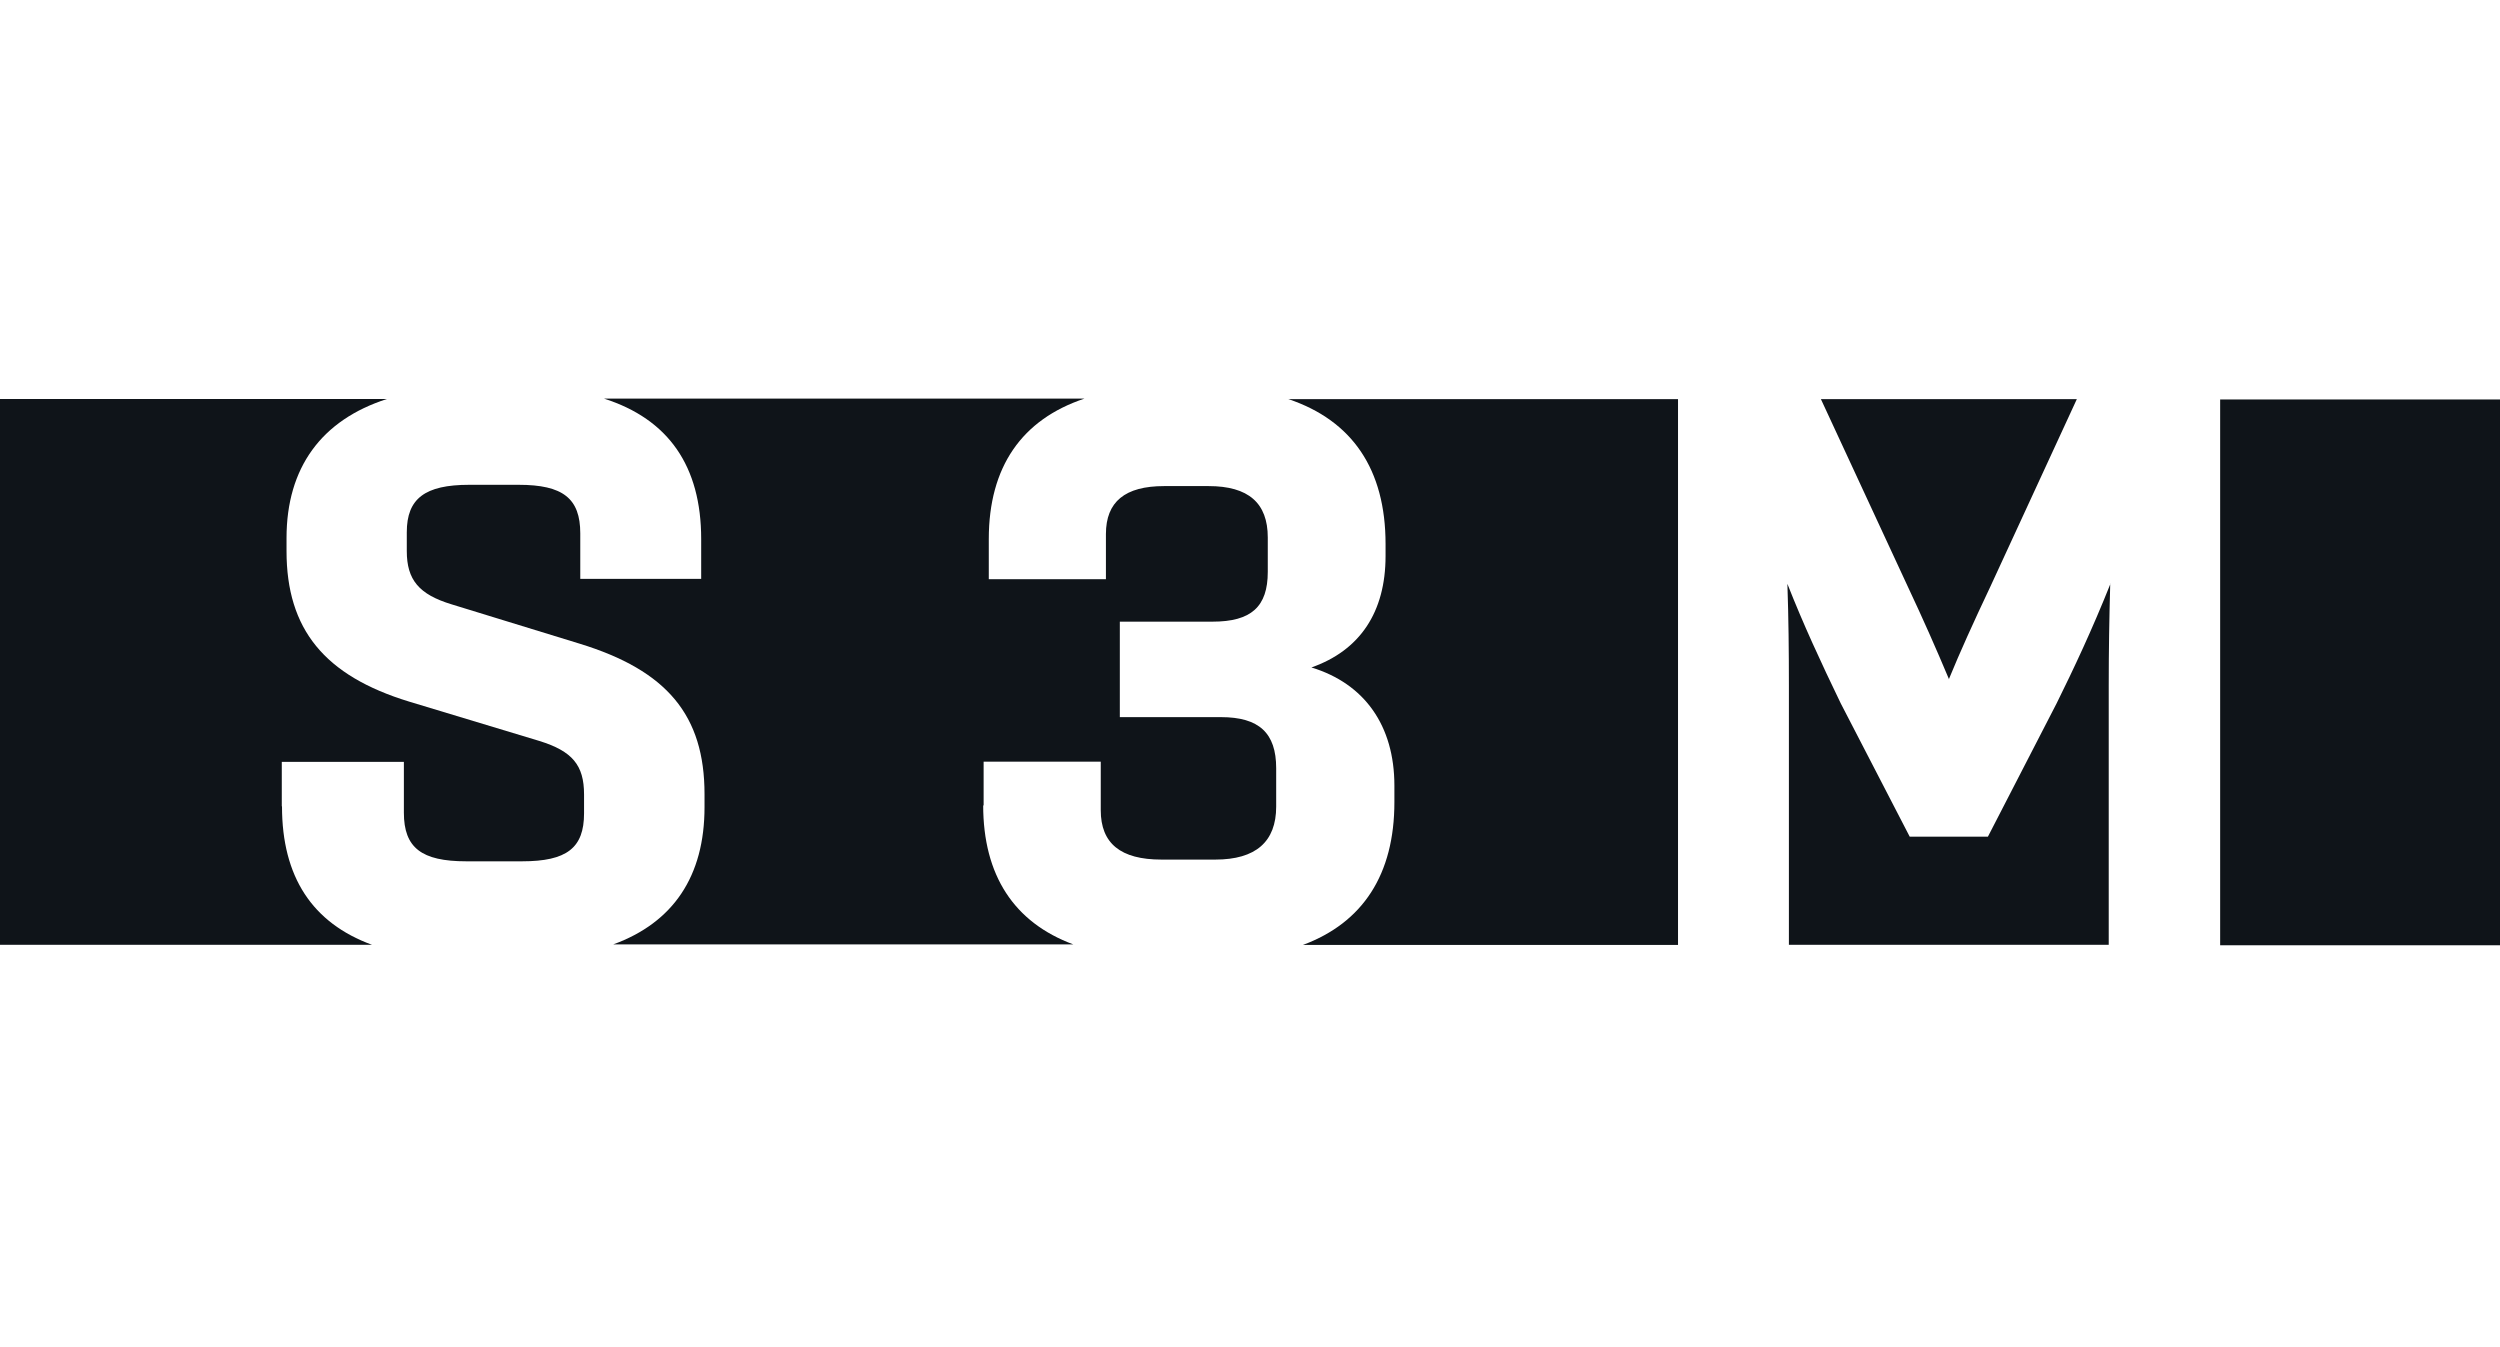 <svg xmlns="http://www.w3.org/2000/svg" xmlns:xlink="http://www.w3.org/1999/xlink" id="Layer_1" viewBox="0 0 232 125"><defs><style>      .st0 {        fill: #0f1419;      }      .st1 {        fill: none;      }      .st2 {        display: none;      }      .st3 {        clip-path: url(#clippath);      }    </style><clipPath id="clippath"><rect class="st1" y="37" width="232" height="51"></rect></clipPath></defs><g class="st3"><g><path class="st0" d="M195.85,54.17c-1.68,4.22-3.43,7.94-4.99,11.09l-6.38,12.38h-7.26l-6.4-12.37c-1.86-3.85-3.47-7.33-4.95-11.09.11,3.2.14,6.27.14,9.45v24.05h29.68v-24.05c0-3.2.05-6.27.14-9.47Z"></path><path class="st0" d="M180.85,63.04c1.05-2.56,2.27-5.25,3.84-8.57l8.04-17.43h-23.75l8.08,17.43c1.39,2.95,2.64,5.78,3.81,8.57h-.02Z"></path><path class="st0" d="M119.57,37.04c5.92,1.99,9.01,6.52,9.01,13.44v1.12c0,5.21-2.38,8.76-6.88,10.34,4.93,1.5,7.7,5.4,7.7,10.97v1.53c0,6.69-2.91,11.18-8.49,13.25h34.81v-50.65h-36.13l-.02-.02Z"></path><path class="st0" d="M232.44,72.23v-19.54c0-8.21,3.34-13.42,9.94-15.62h-36.35v50.65h36.03c-6.36-2.25-9.6-7.43-9.6-15.49h-.02Z"></path><path class="st0" d="M91.28,74.75v-4.07h10.87v4.51c0,3.08,1.84,4.58,5.63,4.58h5c3.75,0,5.65-1.65,5.65-4.92v-3.56c0-3.27-1.59-4.74-5.13-4.74h-9.38v-8.86h8.6c3.59,0,5.13-1.38,5.13-4.62v-3.19c0-3.2-1.79-4.77-5.49-4.77h-4.13c-3.63,0-5.4,1.45-5.4,4.45v4.19h-10.87v-3.73c0-6.69,3.06-11.09,8.88-13.03h-44.59c5.99,1.91,9.02,6.27,9.02,13.03v3.7h-11.22v-4.22c0-3.25-1.61-4.51-5.72-4.51h-4.59c-4.11,0-5.79,1.28-5.79,4.4v1.75c0,2.67,1.13,4.02,4.15,4.94l11.88,3.65c8.13,2.49,11.6,6.66,11.6,13.97v1.21c0,6.39-2.89,10.7-8.47,12.73h42.69c-5.5-2.04-8.36-6.41-8.36-12.91l.04.03Z"></path><path class="st0" d="M26.15,74.82v-4.12h11.33v4.72c0,3.25,1.63,4.51,5.79,4.51h5.18c4.15,0,5.75-1.24,5.75-4.45v-1.75c0-2.73-1.09-4.02-4.15-4.97l-12.08-3.65c-7.86-2.4-11.38-6.71-11.38-13.97v-1.21c0-6.54,3.25-10.95,9.31-12.9H-2.71v50.65h37.24c-5.56-2.03-8.36-6.32-8.36-12.84l-.02-.02Z"></path></g></g><path class="st0" d="M84.58,62.61c-.06-.11-.1-.18-.16-.28.45-.05.9-.1,1.34-.16.21-.04.4.03.58.1-.28.09-.55.2-.84.25-.29.05-.61.06-.91.09Z"></path><g class="st2"><path class="st0" d="M97.06,66.42c-.14-.08-.28-.15-.43-.24-.09.11-.24.14-.43.11-.13-.01-.26,0-.43,0-.01-.03-.05-.06-.09-.14-.01.1-.03.19-.04.3-.13-.09-.2-.15-.36-.13-.19.03-.4-.03-.63-.05,0,.01-.03.06-.05.13-.05,0-.11,0-.15-.03-.15-.09-.29-.08-.44-.03-.19.05-.38.1-.59.04-.14-.04-.28.01-.4.1-.2.15-.49.2-.75.18-.18-.01-.33.01-.49.03-.13,0-.21.03-.24.15,0,.05-.09.14-.14.14-.31,0-.45.24-.7.33-.08.03-.11.03-.19,0-.18-.04-.41-.05-.55.01-.3.14-.63.03-.93.08-.06,0-.16-.05-.24-.1-.06-.05-.11-.11-.16-.16-.15.03-.3.04-.41.08-.21.09-.34.04-.41-.13h-.31c-.09-.16-.18-.3-.44-.26-.06,0-.15-.05-.25-.09.08-.06.11-.09.14-.11-.19-.05-.36-.1-.54-.15-.36-.1-.45-.33-.46-.6,0-.14-.06-.26-.06-.4,0-.2.06-.39.09-.6.06,0,.14-.03.19-.03.14-.18.26-.34.44-.55-.25-.01-.41-.03-.59-.03-.25,0-.45-.09-.65-.2-.06-.04-.16-.06-.24-.08-.18-.04-.36-.05-.55-.09v-.06c.1-.03.2-.05.33-.08-.03-.08-.05-.13-.09-.19-.11-.18-.09-.21.14-.24.04,0,.09,0,.15-.01v-.16c.05-.15.06-.3.26-.4.15-.08.28-.2.41-.3.35-.25.78-.26,1.2-.28.54,0,1.08.03,1.61.01.4,0,.81-.03,1.19-.15.09-.03.2-.03.3-.03.93-.08,1.85-.16,2.78-.24.16-.01.34,0,.43-.15.01-.03.13-.03.19-.04.18-.03.34-.04.51-.05v-.06h-.28c-.54.06-1.06.1-1.61.08-.23,0-.45.03-.68.04-.46.04-.54.03-1.04-.18.21-.03.39-.05.56-.06.38-.04.76-.06,1.14-.09.89-.08,1.77-.15,2.65-.24,1.23-.1,2.47-.23,3.69-.31,1.36-.1,2.74-.18,4.12-.25.85-.05,1.71-.1,2.57-.15.93-.05,1.87-.08,2.79-.11.73-.03,1.44-.04,2.17-.06.71-.03,1.44-.04,2.15-.05l2.37-.04c.13,0,.25,0,.38.01.14,0,.26.04.31.2.33-.06.64-.15.95-.19.35-.04.71-.05,1.08-.05.44,0,.88.01,1.31.01.25,0,.5-.03.74-.03.41,0,.83,0,1.25-.01.46,0,.93-.03,1.38-.04h3.48c.61.01,1.24.03,1.85.05.6.03,1.19.04,1.79.08,1,.06,2,.15,3,.24.63.05,1.26.1,1.89.16.85.08,1.7.16,2.57.25.68.08,1.34.16,2.02.21.59.04,1.15.13,1.74.18.49.04.96.08,1.45.11.05,0,.11,0,.13.01.16.25.5.13.73.23.1.04.21.05.33.06.06,0,.14.01.2,0,.44-.15.86-.15,1.3,0,.06.03.14.03.19.06.2.19.49.2.74.25.61.1,1.23.18,1.84.28.04,0,.06.01.09.06-.38-.05-.75-.1-1.14-.14-.29-.03-.58-.01-.88-.04-.18-.01-.35-.08-.53-.09-.71-.08-1.44-.13-2.15-.2-.86-.09-1.73-.21-2.59-.3-.51-.06-1.04-.1-1.55-.15-.6-.06-1.19-.14-1.79-.2-.93-.09-1.84-.19-2.77-.26-.81-.08-1.63-.13-2.43-.19-.53-.04-1.05-.1-1.58-.13-.3-.01-.59.09-.9.05-.16-.03-.33-.03-.49-.03v.06c.25.03.51.06.76.09.38.04.76.08,1.14.13.4.04.81.08,1.21.13,1.05.1,2.12.21,3.17.31.41.04.83.06,1.24.1.55.06,1.09.13,1.64.19.6.06,1.21.13,1.82.19.59.08,1.19.15,1.78.24.61.09,1.23.16,1.84.25.7.1,1.4.2,2.12.29.31.04.64.05.95.09.14.01.28.1.41.13.34.06.66.1,1,.15.89.14,1.79.26,2.68.4.13.01.25.03.36.05.14.03.29.04.36.18.04.06.15.1.25.13.28.05.55.1.84.14.33.04.64.1.93.26-.29-.06-.58-.15-.88-.18-.24-.03-.5-.04-.74.04v.06c.36.08.73.14,1.08.21.26.06.54.1.78.2.41.18.85.24,1.3.3.83.13,1.65.24,2.48.4-.35,0-.7.03-1.05.04-.96.03-1.92-.14-2.85-.25-.63-.08-1.25-.18-1.88-.26-1.1-.15-2.22-.3-3.32-.44-.2-.03-.41-.04-.61-.03-.26,0-.44-.08-.65-.13-.31-.06-.63-.1-.94-.14-1.15-.15-2.3-.3-3.45-.44-.61-.08-1.23-.1-1.85-.16-.34-.03-.66-.06-.99-.1-.28-.03-.56-.06-.84-.09-.39-.04-.79-.09-1.18-.13-.34-.03-.66-.04-1-.06-.44-.04-.88-.1-1.31-.15-.15-.01-.31-.04-.46-.04-.44-.03-.88-.05-1.31-.09-.48-.04-.94-.08-1.41-.11-.51-.04-1.04-.08-1.55-.11-.39-.03-.79-.04-1.19-.05-.05,0-.1,0-.13.01-.24.18-.53.13-.8.11-.21,0-.43-.03-.64-.04h-.1c-.29-.15-.61-.1-.93-.11-.31-.01-.64,0-.95-.01h-.36c.16.1.4.14.65.16.59.04,1.16.09,1.75.14.75.08,1.5.15,2.25.24.93.1,1.84.2,2.77.3.16.01.34.04.5.05.08,0,.18,0,.24.03.36.18.78.18,1.18.25-.29,0-.58.01-.86.04-.3.03-.59-.13-.94,0,.43.18.88.11,1.26.26-.46-.04-.94-.08-1.4-.13-.15-.01-.29-.04-.45.08.11.04.19.09.28.1.74.08,1.48.15,2.23.23.54.06,1.08.13,1.6.19.35.04.7.08,1.04.11.55.05,1.08.18,1.58.36.15.06.33.06.5.09.23.03.45.04.68.05.1,0,.2.05.3.11-.1.01-.2.03-.38.05.11.05.15.09.2.09.48.06.94.13,1.41.16.21.03.39.04.54.19.1.1.26.15.46.14.19,0,.38.04.56.05.23.01.46.03.69.09-.28.1-.55.2-.83.29-.1.04-.23.04-.33.04-.54-.03-1.08-.05-1.61-.09-.9-.06-1.8-.14-2.7-.2-.36-.03-.73-.09-1.08-.06-1.03.06-2.03-.11-3.04-.14-.56-.01-1.13-.08-1.69-.11h-.26c-.36.09-.71.04-1.06-.04-.23-.05-.46-.08-.7-.05-.4.05-.8-.06-1.2-.1-.06,0-.13-.04-.19-.04-.95.08-1.89-.1-2.83-.15-.64-.03-1.28-.08-1.93-.11-.58-.04-1.15-.06-1.73-.09h-1.18c-.2,0-.4-.03-.61-.03-.98-.01-1.94-.03-2.92-.05-.84-.01-1.68-.04-2.5-.04-1.03,0-2.05.03-3.08.05-.56,0-1.13.01-1.69.03-.66.03-1.33.05-1.99.08-.75.04-1.5.08-2.25.14-1.01.08-2.02.16-3.02.26-.45.05-.88.15-1.33.2-.74.09-1.48.15-2.22.24-.33.04-.65.11-.98.16-.18.03-.35.04-.53.05-.05,0-.13,0-.15.03-.08.09-.16.09-.26.06-.03,0-.09,0-.09.03-.1.2-.35.16-.51.16-.18,0-.2.11-.35.18l-.04.03ZM147.91,63.39c.2,0,.41.03.61.04-.21-.03-.41-.15-.63-.03,0-.1-.08-.14-.18-.14-.21-.03-.43-.03-.71-.04.31.15.61.09.88.18h.03ZM146.63,63.16c-.23-.1-.53-.14-.73-.08.25.06.46.11.73.08ZM128.18,60.57c-.18-.03-.32-.02-.44.04.18-.01.28-.03.44-.04ZM123.05,60.49v-.06c-.09.01-.18.04-.25.05v.03h.25ZM126.85,60.53v-.05c-.06,0-.14,0-.2.01v.05h.2ZM127.34,60.53s-.05-.05-.08-.05-.06,0-.09.03c.03.03.05.05.08.06.01,0,.05-.01.09-.04ZM143.5,62.75v.05c.05,0,.11.03.16.03v-.04c-.06-.01-.11-.04-.18-.05h.01ZM134.28,65.35s-.04.03-.04.04.03.03.04.04c.01,0,.04,0,.05-.01-.01-.01-.03-.04-.05-.06ZM135.23,61.6s.06-.01.06-.03c0-.03-.01-.05-.03-.06-.03,0-.05.01-.08.03,0,.03.03.05.04.06ZM143,62.72v.03h.19v-.03h-.19ZM144.52,61.65s-.05.04-.08.05c.01.03.04.05.05.05.04,0,.06-.03.1-.04-.03-.01-.05-.04-.08-.06Z"></path><path class="st0" d="M116,8.04c30.16,0,54.69,24.54,54.69,54.69s-24.54,54.69-54.69,54.69-54.69-24.54-54.69-54.69S85.84,8.04,116,8.04ZM116,.58c-34.27,0-62.15,27.88-62.15,62.15s27.88,62.15,62.15,62.15,62.15-27.88,62.15-62.15S150.27.58,116,.58Z"></path><path class="st0" d="M115.86,56.41c-5.61,0-11.13-1.87-15.16-5.12l-.23-.19,5.62-5.82.19.14c2.99,2.25,6.65,3.61,9.78,3.61s5.3-1.05,5.3-3.1-1.97-2.72-5.23-3.89l-.3-.11-5.26-1.98c-3.81-1.36-8.34-4.16-8.34-9.68s6.31-10.7,14.68-10.7,9.8,1.74,13.19,4.66l.21.18-4.96,5.36-.19-.13c-2.85-1.89-5.32-2.7-8.25-2.7s-4.96.38-4.96,2.89,2.28,2.79,5.45,3.93l.6.21,5.17,1.92c4.27,1.58,8.21,3.81,8.21,9.39s-1.46,5.81-4.11,7.82c-2.83,2.17-6.77,3.3-11.4,3.3l-.03.03Z"></path><path class="st0" d="M115.25,106.01c-4.94,0-9.81-1.11-12.69-2.9l-.19-.11,2.75-7.05.28.2c2.2,1.61,5.96,2.79,8.93,2.79s6.85-1.21,6.85-3.91-.71-2.64-2.25-3.39c-1.79-.88-4.69-1.3-8.88-1.3h-.26v-6.27h.26c4.48,0,9.81-.76,9.81-4.42s-2.07-3.59-5.26-3.59-5.06,1.2-7.39,3l-.19.15-5.11-5.33.24-.18c4.16-3.09,8.25-4.53,12.87-4.53s7.79.88,10.26,2.54c2.58,1.73,3.94,4.26,3.94,7.34s-2.18,6.17-6.47,7.86c4.96,1.36,7.79,4.51,7.79,8.66s-1.59,5.87-4.59,7.76c-2.74,1.74-6.55,2.69-10.7,2.69h0Z"></path></g><g class="st2"><path class="st0" d="M27.63,93.04c-.32,0-.63-.32-.63-.63v-57.91c0-.32.32-.63.63-.63h2.63c.43,0,.73.21,1.06.43l24.82,28.32c.22.21.54.21.73,0l24.82-28.32c.32-.32.63-.43,1.06-.43h2.63c.32,0,.63.32.63.63v58.01c0,.32-.32.63-.63.63h-10.67c-.21-.11-.43-.32-.32-.63v-33.17c0-.32-.21-.43-.43-.21l-16.91,18.81c-.21.22-.52.22-.73.11,0,0-.11,0-.11-.11l-17.02-18.81c-.21-.21-.43-.21-.43.21v33.17c0,.32-.32.63-.63.63l-10.57-.11h.05Z"></path><path class="st0" d="M97.59,82.15h36.88c.32,0,.63.32.63.63v9.62c0,.32-.32.63-.63.63h-36.88c-.32,0-.63-.32-.63-.63v-9.62c0-.32.21-.63.63-.63Z"></path><path class="st0" d="M126.32,56.89s-.63-.73-1.06,0c-2.74,4.12-8.24,5.28-12.36,2.54-4.12-2.74-5.28-8.24-2.54-12.36,2.74-4.12,8.24-5.28,12.36-2.54,1.06.63,1.9,1.58,2.54,2.54.43.63,1.06,0,1.06,0l6.56-7.5c.21-.32.21-.73,0-1.06l-.22-.32c-3.49-3.69-8.24-5.91-13.31-6.34h-1.49c-11.3,0-20.4,9.08-20.4,20.4s9.08,20.29,20.4,20.4h1.27c5.18-.43,10.03-2.85,13.52-6.77l.32-.32c.21-.32.21-.73,0-1.06l-6.66-7.61Z"></path><path class="st0" d="M146.61,93.04c-.32,0-.63-.32-.63-.63v-57.91c0-.32.32-.63.63-.63h2.63c.43,0,.74.21,1.06.43l24.82,28.32c.22.21.52.21.73,0l24.82-28.32c.32-.32.63-.43,1.06-.43h2.63c.32,0,.63.32.63.63v58.01c0,.32-.32.63-.63.63h-10.68c-.32,0-.63-.32-.63-.63v-33.17c0-.32-.21-.43-.43-.21l-16.91,18.81c-.21.22-.52.22-.74.11,0,0-.11,0-.11-.11l-16.91-18.81c-.21-.21-.43-.21-.43.21v33.17c0,.32-.32.63-.63.63l-10.35-.11h.04Z"></path></g></svg>